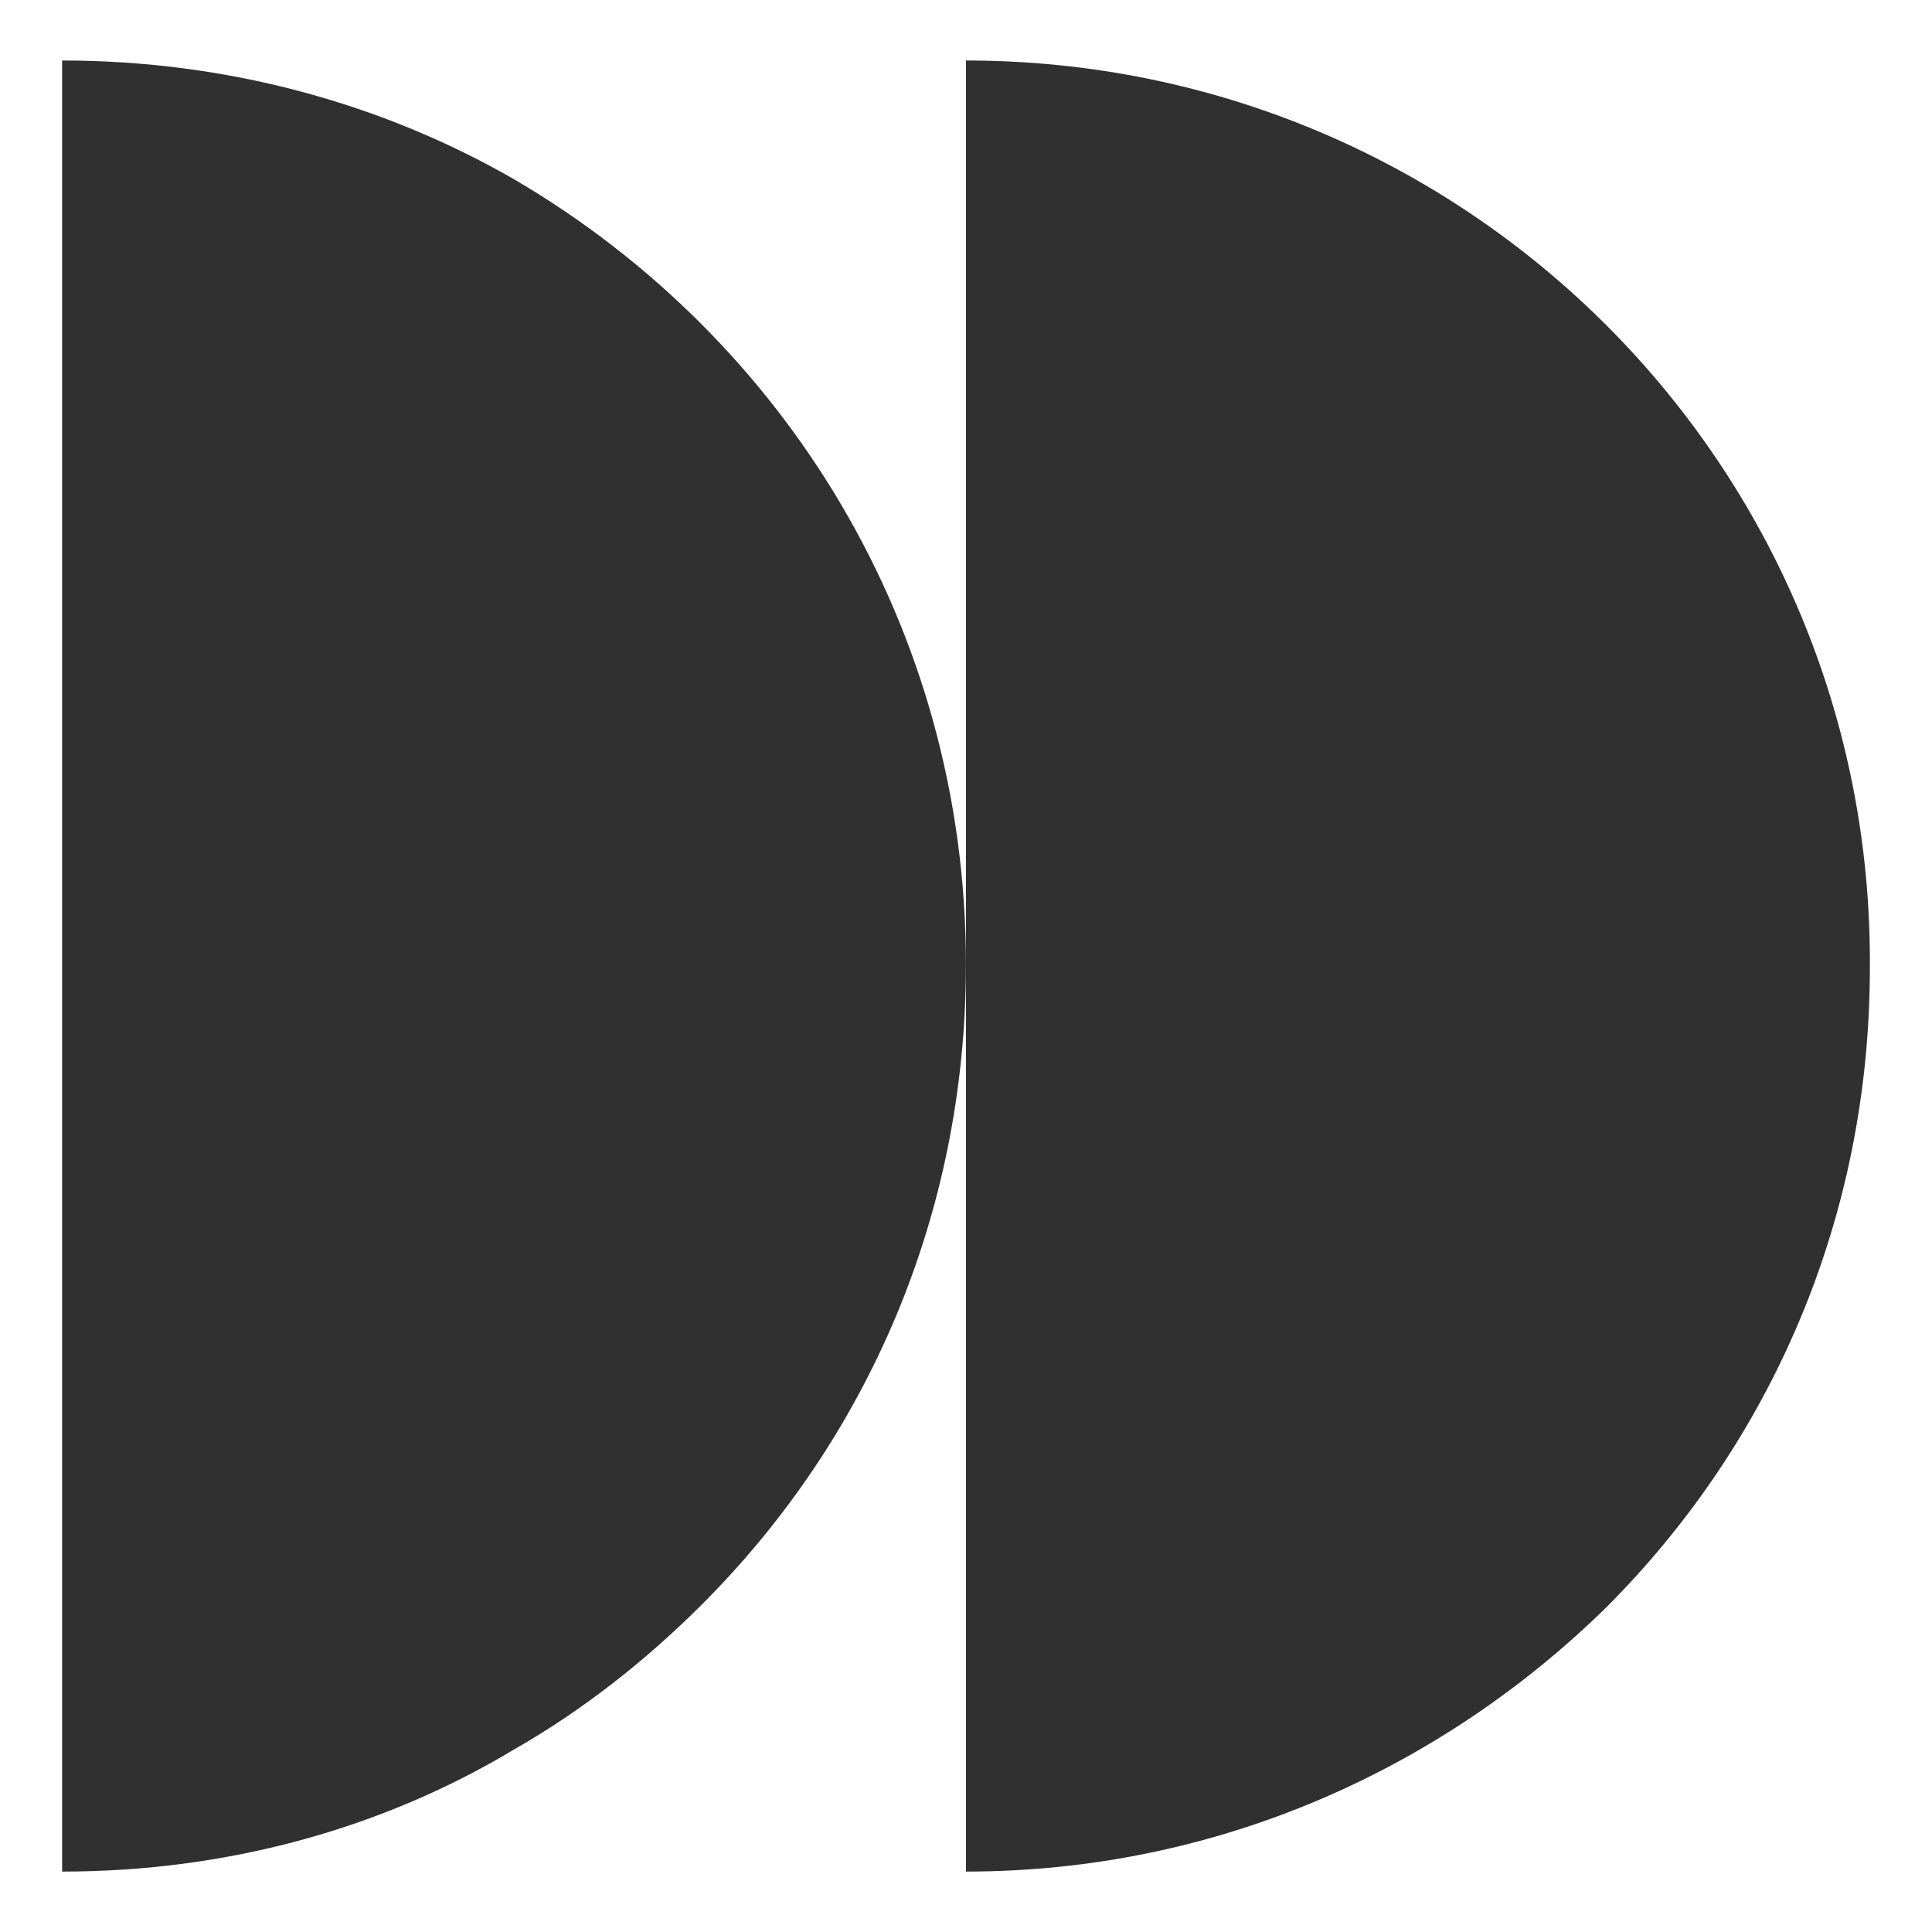 <svg xmlns="http://www.w3.org/2000/svg" xmlns:xlink="http://www.w3.org/1999/xlink" width="32" height="32" viewBox="0 0 32 32">
	<path fill="#303030" d="M16 1.002v29.997c4.153 0 7.868-1.694 10.6-4.371 2.732-2.732 4.371-6.447 4.371-10.6 0.055-8.305-6.666-15.026-14.971-15.026z"></path>
	<path fill="#303030" d="M1.029 1.002v29.997c2.732 0 5.3-0.71 7.485-2.022 1.147-0.656 2.185-1.475 3.114-2.404 2.732-2.732 4.371-6.447 4.371-10.6 0-5.573-3.005-10.381-7.485-13.004-2.186-1.257-4.754-1.967-7.485-1.967z"></path>
</svg>
